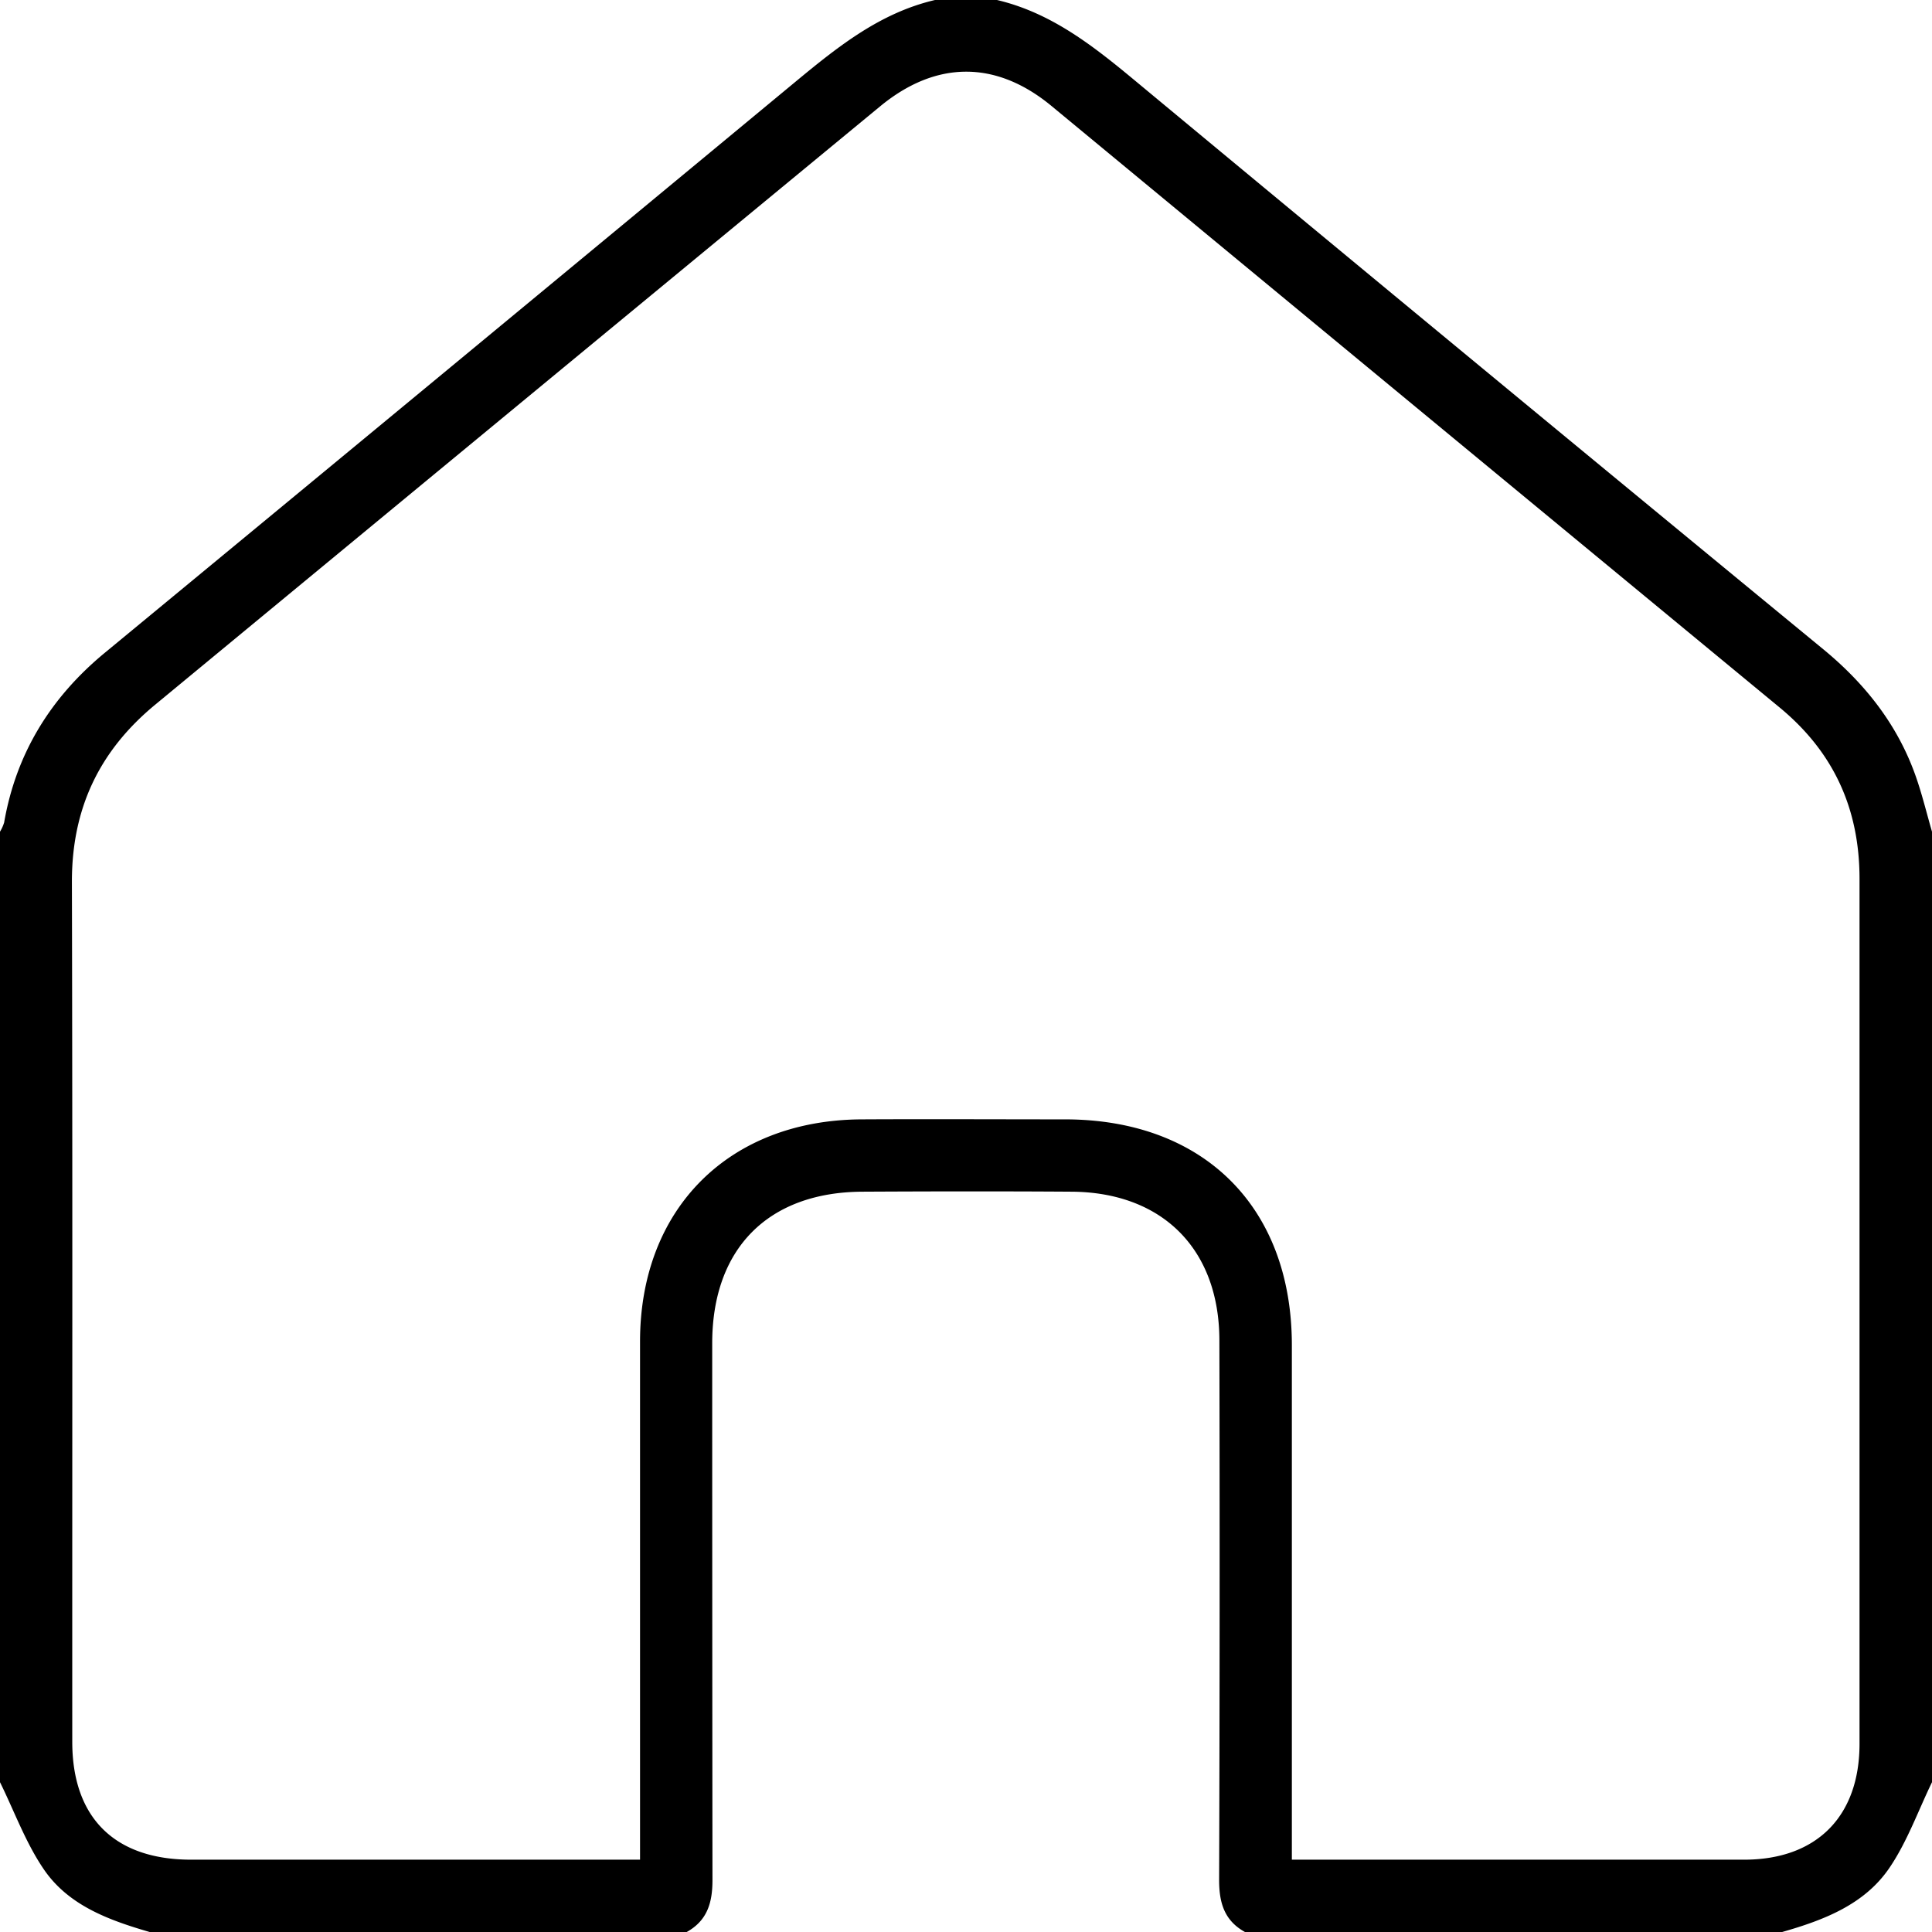 <svg id="Calque_1" data-name="Calque 1" xmlns="http://www.w3.org/2000/svg" viewBox="0 0 374 374"><path d="M0,345V161a8,8,0,0,0,.8-1.77c2.32-13.38,9-24.17,19.39-32.78q67.07-55.35,134-110.79C162.34,8.92,170.46,2.46,181,0h12c10.53,2.48,18.65,8.91,26.77,15.65q66.53,55.22,133.3,110.13c8,6.61,14.22,14.48,17.72,24.31,1.27,3.56,2.15,7.27,3.21,10.91V345c-2.7,5.57-4.81,11.55-8.26,16.61C360.9,368.72,353,371.71,345,374H241c-4-2.21-5-5.68-5-10.05q.17-52.23.05-104.44c0-17.66-11-28.71-28.61-28.82-13.49-.09-27-.07-40.47,0-18.26.08-29.09,11-29.1,29.33q0,52,.05,103.93c0,4.38-1,7.84-5,10.06H29c-7.84-2.28-15.63-5.09-20.42-12C5,356.82,2.81,350.7,0,345Zm123.9,15v-6.31q0-47,0-94c0-25.69,17.19-42.88,42.91-43,13.16-.07,26.32,0,39.49,0,26.76.07,43.76,17,43.78,43.67q0,47,0,94V360h5.06q41.25,0,82.49,0c14,0,22.33-8.34,22.34-22.4q0-83.74,0-167.47c0-13.56-5-24.53-15.45-33.16q-70.53-58.21-141-116.48c-10.77-8.88-22.37-8.79-33.16.11q-70.17,57.87-140.3,115.8c-10.91,9-16.17,20.21-16.14,34.36.14,55.49.05,111,.07,166.46C14,351.87,22.19,360,37,360q40.74,0,81.49,0Z" transform="translate(0)"/></svg>